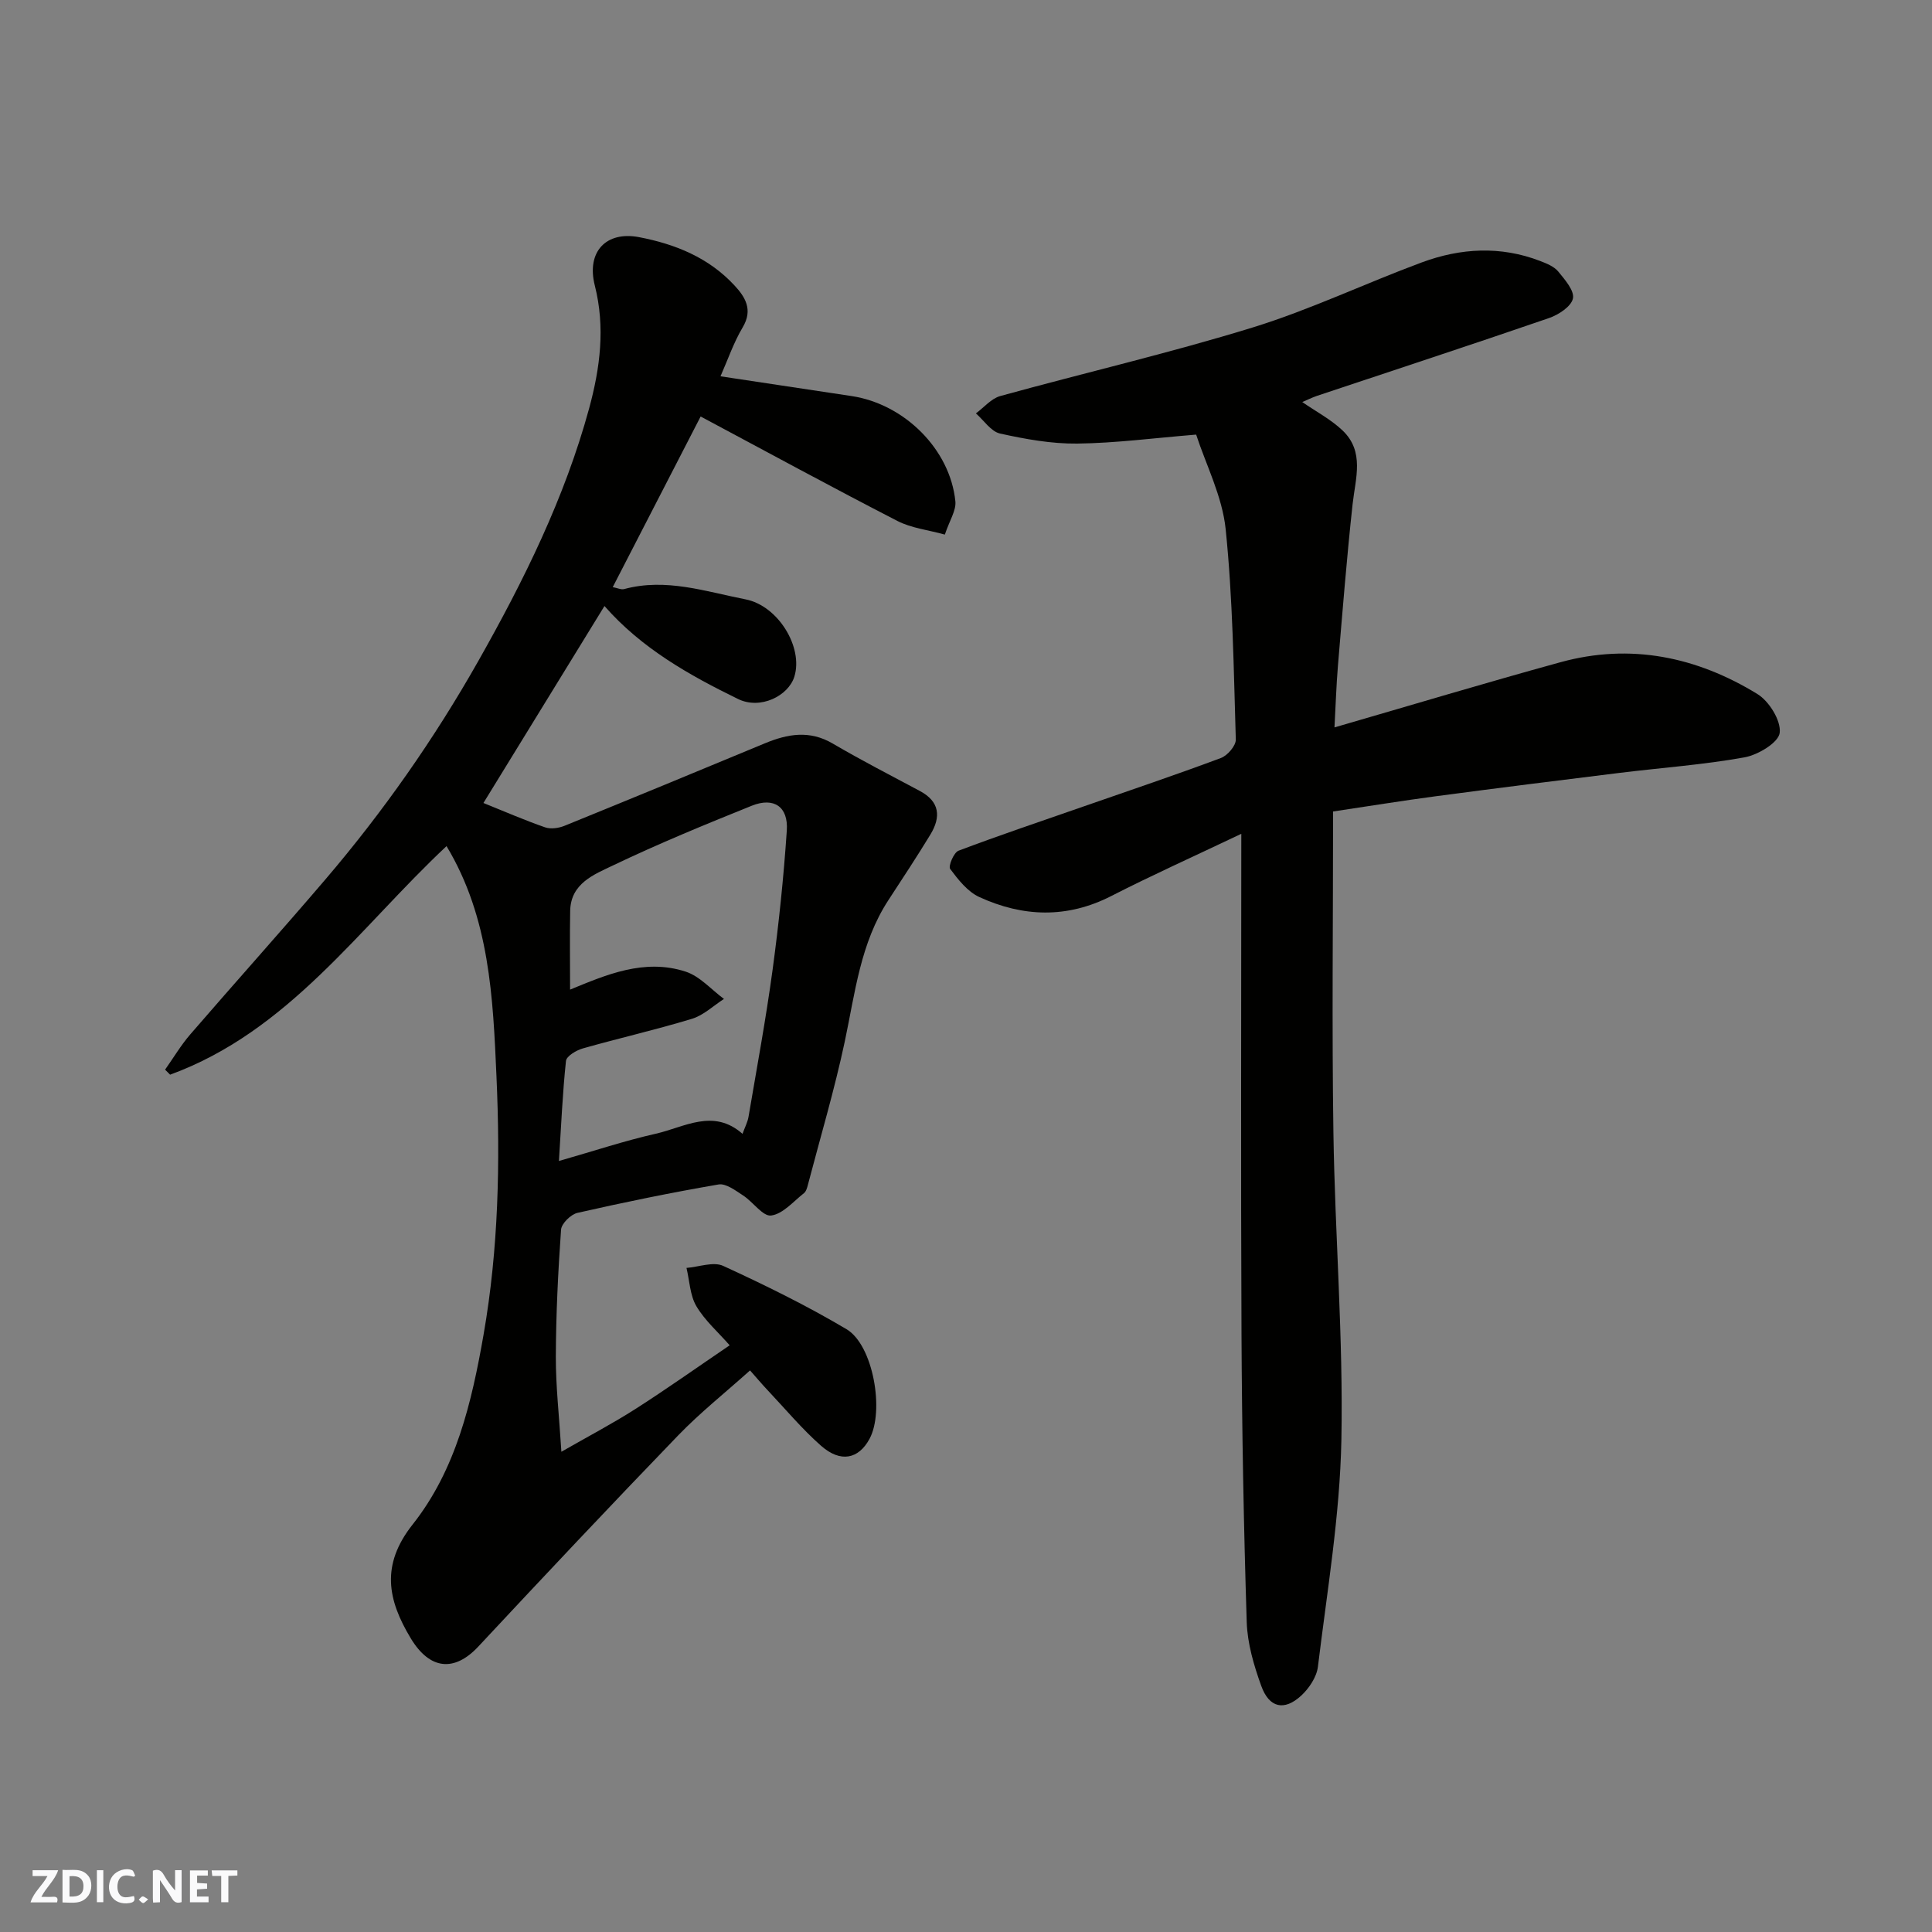 <svg enable-background="new 0 0 400 400" viewBox="0 0 400 400" xmlns="http://www.w3.org/2000/svg"><rect x="0" y="0" width="400" height="400" fill="#808080" stroke="none"/><g fill="#fafafb"><path d="m37.59 393.81c-.92.31-1.52.05-2-.78-.7-1.2-1.52-2.34-2.47-3.78v4.59c-.55.03-.95.05-1.41.07-.03-.37-.06-.64-.06-.91 0-1.91 0-3.81 0-5.7 1.13-.41 1.77-.03 2.29.91.62 1.11 1.38 2.14 2.31 3.19v-4.2h1.35v6.61z"/><path d="m12.94 393.88v-6.75c1.9.19 3.93-.54 5.37 1.29.8 1.01.78 2.88.03 3.97-1.37 1.97-3.4 1.51-5.4 1.49m1.45-1.22c2.04.12 2.92-.58 2.89-2.21-.03-1.51-.98-2.19-2.89-2z"/><path d="m11.81 393.87h-5.49c.68-2.18 2.47-3.48 3.51-5.45h-3.08v-1.21h5.29c-.71 2.13-2.44 3.48-3.47 5.51.86 0 1.63.04 2.39-.01.79-.05 1.14.21.85 1.16"/><path d="m39.33 393.86v-6.61h3.7v1.07h-2.22v1.52c.68.04 1.34.09 2.07.13v1.07c-.72.05-1.38.09-2.1.14v1.48h2.4v1.19h-3.85z"/><path d="m27.71 388.56c-1.15-.3-2.46-.61-3.1.64-.37.73-.41 1.93-.06 2.67.63 1.35 1.99.93 3.17.68.35.94-.01 1.32-.93 1.46-1.62.25-3.05-.27-3.76-1.48-.73-1.24-.6-3.03.31-4.17.88-1.11 2.71-1.7 4-1.16.32.13.44.74.65 1.12-.1.08-.19.16-.28.24"/><path d="m49.15 387.24v1.07c-.59.02-1.17.05-1.87.08v5.44h-1.48v-5.44h-1.85c-.05-.4-.08-.73-.13-1.15z"/><path d="m20.06 387.21h1.33v6.62h-1.33z"/><path d="m30.68 393.25c-.49.38-.8.79-1.05.76-.32-.05-.6-.45-.9-.7.26-.24.51-.64.8-.67.29-.04.62.3 1.15.61"/></g><path d="m92.45 175.18c-18.1 16.95-32.69 38.35-57.23 47.32-.35-.35-.7-.69-1.04-1.04 1.73-2.45 3.27-5.05 5.22-7.31 9.26-10.72 18.73-21.26 27.93-32.03 12.02-14.07 22.6-29.18 31.72-45.3 9.42-16.66 17.87-33.74 22.93-52.29 2.27-8.35 3.36-16.76 1.17-25.41-1.78-7.02 2.36-11.32 9.16-10.02 7.53 1.44 14.43 4.25 19.74 9.98 2.21 2.38 3.9 5.01 1.73 8.67-1.9 3.19-3.11 6.78-4.61 10.16 9.05 1.36 18.1 2.73 27.14 4.09 10.95 1.65 20.41 11.04 21.49 21.8.19 1.9-1.21 3.96-2.18 6.88-3.44-.96-6.92-1.33-9.82-2.82-13.6-7-27.03-14.31-40.74-21.63-6.02 11.68-11.99 23.28-18.2 35.33.95.17 1.74.57 2.37.4 8.64-2.34 16.85.51 25.12 2.13 6.78 1.32 12 9.96 10.11 16.01-1.24 3.97-7.02 6.9-11.68 4.61-10.11-4.94-19.97-10.49-27.63-19.24-8.25 13.43-16.67 27.13-25.06 40.78 4.33 1.74 8.49 3.56 12.76 5.04 1.18.41 2.82.17 4.03-.32 13.85-5.63 27.67-11.33 41.47-17.07 4.72-1.96 9.27-2.77 14.07.05 5.9 3.46 11.99 6.59 18.02 9.81 4.16 2.21 4.39 5.4 2.19 9.02-2.79 4.59-5.76 9.08-8.7 13.59-5.8 8.89-6.89 19.18-9.02 29.22-2.12 9.99-5.05 19.81-7.64 29.7-.16.62-.37 1.39-.83 1.75-2.19 1.72-4.35 4.3-6.78 4.62-1.71.23-3.74-2.81-5.79-4.14-1.57-1.02-3.56-2.55-5.1-2.29-9.79 1.68-19.52 3.68-29.21 5.88-1.37.31-3.31 2.21-3.4 3.48-.62 8.75-1.05 17.52-1.08 26.29-.02 6.09.68 12.19 1.15 19.69 5.47-3.14 10.51-5.78 15.29-8.83 6.45-4.12 12.7-8.56 19.55-13.21-2.39-2.73-5.13-5.12-6.89-8.09-1.33-2.26-1.41-5.26-2.05-7.93 2.56-.2 5.56-1.36 7.6-.42 8.69 3.99 17.32 8.23 25.54 13.11 5.53 3.29 7.88 16.94 4.75 22.71-2.27 4.19-5.99 4.98-10.03 1.42-3.96-3.49-7.38-7.6-11.02-11.46-1.23-1.3-2.38-2.67-3.68-4.14-5.15 4.62-10.33 8.74-14.89 13.46-13.93 14.43-27.68 29.04-41.36 43.7-4.95 5.31-10.05 4.86-14-1.7-4.78-7.92-6.25-15.17.39-23.56 8.97-11.34 12.23-25.23 14.7-39.38 3.09-17.74 3.45-35.59 2.66-53.39-.72-16.25-1.39-32.81-10.34-47.68zm23.27 65.19c7.28-2.08 13.6-4.19 20.07-5.65 5.89-1.33 11.9-5.31 17.94.03.49-1.37 1.05-2.41 1.24-3.51 1.72-10.13 3.6-20.24 4.98-30.41 1.3-9.59 2.3-19.23 2.95-28.89.33-4.93-2.68-6.96-7.26-5.12-9.67 3.89-19.32 7.86-28.71 12.35-3.9 1.87-8.77 3.7-8.88 9.41-.1 5.38-.02 10.77-.02 16.31 7.36-3.02 15.34-6.53 23.94-3.72 2.94.96 5.3 3.72 7.92 5.65-2.2 1.41-4.22 3.38-6.62 4.11-7.46 2.27-15.08 4-22.59 6.13-1.35.38-3.39 1.59-3.5 2.59-.71 6.66-.99 13.37-1.46 20.72z" fill="#010100"/><path d="m269.62 83.24c2.85 1.97 5.91 3.58 8.32 5.86 4.64 4.4 2.69 9.92 2.1 15.29-1.21 11.1-2.09 22.24-3.03 33.38-.35 4.23-.48 8.47-.72 12.83 15.62-4.52 31.16-9.2 46.81-13.5 14.49-3.98 28.18-1.12 40.75 6.59 2.43 1.49 4.92 5.51 4.62 8.03-.24 2.02-4.49 4.58-7.28 5.08-8.52 1.54-17.21 2.15-25.82 3.21-12.67 1.56-25.34 3.15-38 4.83-7.08.94-14.12 2.09-21.37 3.17 0 22.59-.26 44.57.07 66.54.32 21.2 2.06 42.42 1.65 63.59-.31 15.68-2.96 31.32-4.86 46.94-.26 2.14-1.84 4.49-3.48 6-3.5 3.21-6.61 2.52-8.25-2.03-1.53-4.24-2.87-8.78-3.01-13.24-.63-19.92-.99-39.86-1.08-59.79-.16-34.09-.04-68.18-.04-103.39-9.91 4.72-18.52 8.58-26.92 12.88-9.17 4.69-18.3 4.35-27.33.21-2.42-1.11-4.36-3.59-6.03-5.82-.42-.57.75-3.4 1.73-3.77 8.52-3.22 17.16-6.12 25.77-9.12 9.53-3.32 19.1-6.54 28.55-10.07 1.37-.51 3.13-2.55 3.09-3.84-.44-14.53-.62-29.11-2.1-43.55-.7-6.78-4.06-13.29-6.11-19.57-8.71.71-16.66 1.76-24.61 1.86-5.34.06-10.75-.92-15.99-2.08-1.88-.42-3.34-2.72-5-4.17 1.67-1.23 3.17-3.07 5.03-3.59 17.39-4.8 35-8.88 52.24-14.19 11.94-3.68 23.32-9.14 35.07-13.49 8.03-2.97 16.29-3.44 24.47-.29 1.35.52 2.89 1.13 3.76 2.19 1.37 1.67 3.38 3.98 3.04 5.58-.35 1.65-2.97 3.37-4.95 4.05-15.99 5.51-32.07 10.77-48.11 16.13-1.07.38-2.06.87-2.98 1.26z" fill="#010100"/></svg>